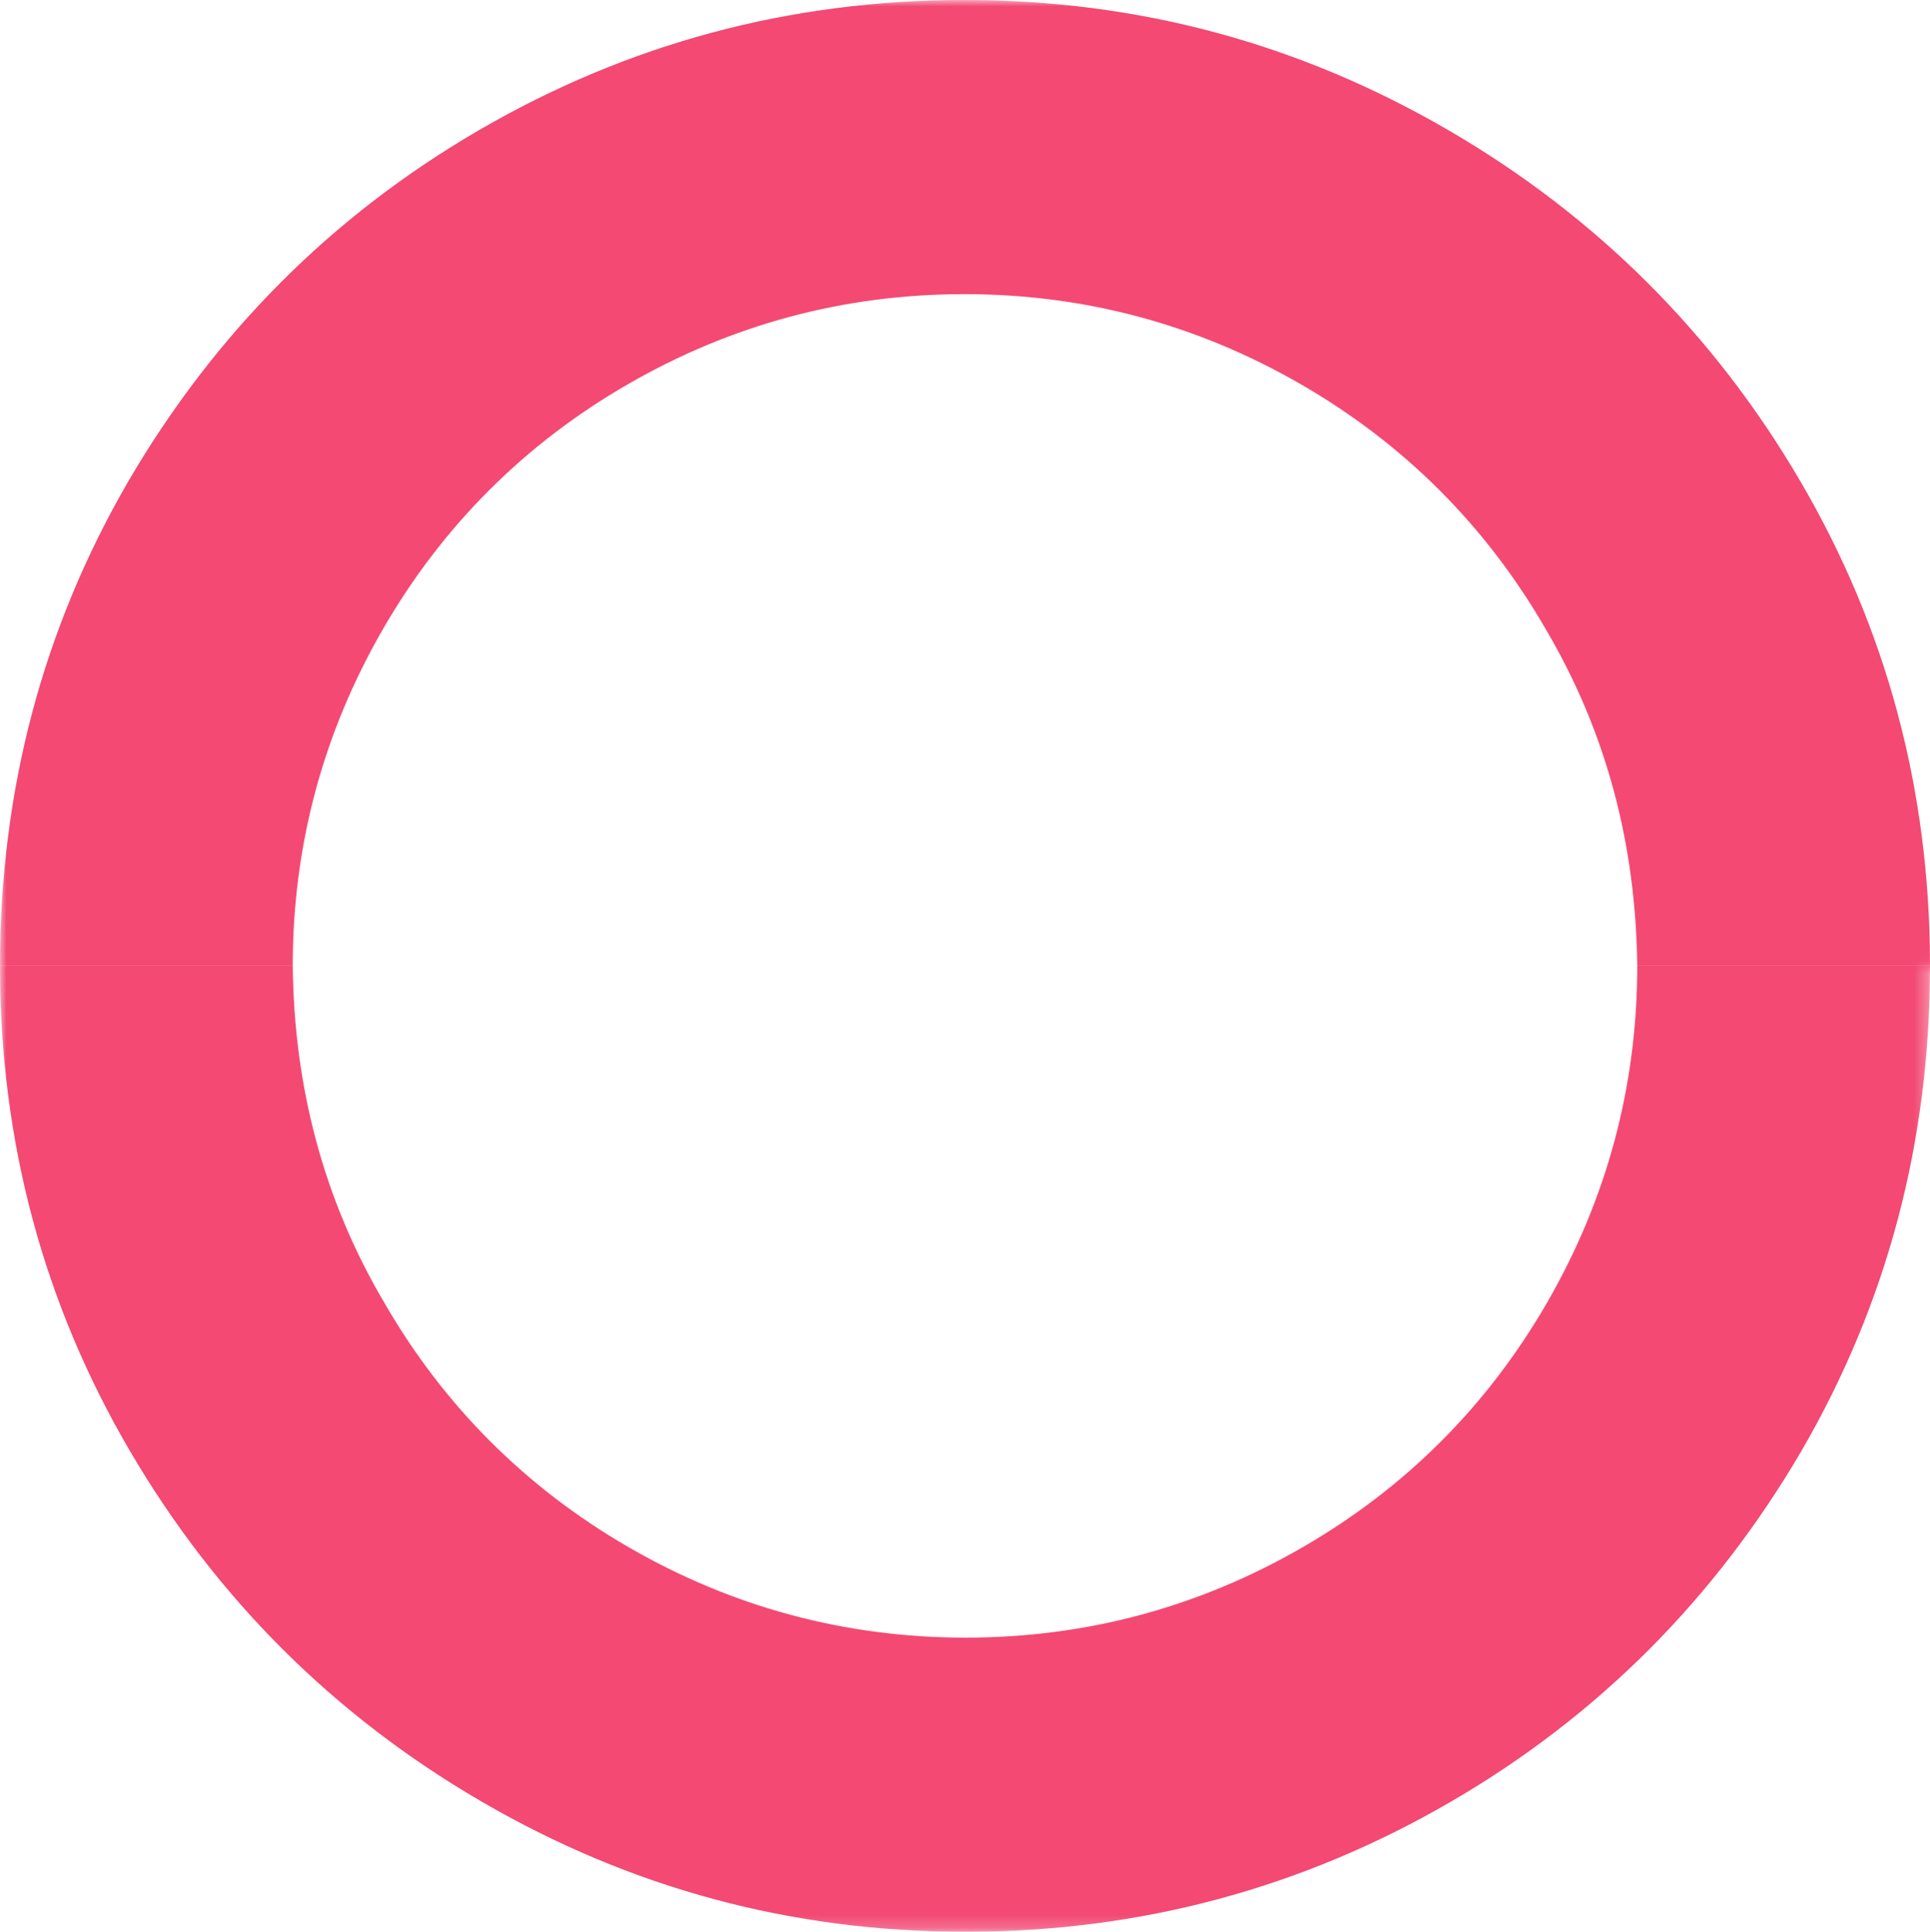 <svg xmlns="http://www.w3.org/2000/svg" viewBox="0 0 145.7 145.8">
	<!-- マスクを定義 -->
	<defs>
		<style>.cls-1{fill:#f34973;}</style>
		<mask id="half-mask">
			<!-- 全体を不透明に -->
			<rect width="145.7" height="145.8" fill="white"/>
			<!-- 上半分を透明に -->
			<rect width="148" height="72.9" fill="black" style="transform:translateX(-1px)"/>
		</mask>
	</defs>

	<!-- マスクを適用して半分を透明にする -->
	<g id="_x31_3_x5F_Logo_x5F_icon" mask="url(#half-mask)">
		<path class="cls-1" d="M29,98.3c4.5,7.8,10.7,14,18.5,18.5,7.8,4.5,16.3,6.8,25.4,6.8s17.6-2.3,25.4-6.8c7.8-4.5,14-10.7,18.5-18.5s6.8-16.3,6.8-25.4h22.1c0,13.2-3.2,25.4-9.7,36.6-6.5,11.1-15.3,20-26.5,26.5s-23.4,9.8-36.6,9.8-25.3-3.3-36.5-9.8-20.1-15.4-26.6-26.5S0,86.2,0,72.9h22.1c.1,9.1,2.3,17.6,6.9,25.4Z"/>
		<path class="cls-1" d="M116.7,47.5c-4.5-7.8-10.7-14-18.5-18.5-7.8-4.5-16.3-6.8-25.4-6.8s-17.6,2.3-25.4,6.8c-7.8,4.5-14,10.7-18.5,18.5s-6.8,16.3-6.8,25.4H0c0-13.2,3.2-25.4,9.7-36.6,6.5-11.1,15.3-20,26.5-26.5C47.4,3.3,59.6,0,72.8,0s25.3,3.3,36.5,9.8c11.2,6.5,20.1,15.4,26.6,26.5s9.8,23.3,9.8,36.6h-22.1c-.1-9.1-2.3-17.6-6.9-25.4Z"/>

		<!-- 回転アニメーションを180度に修正 -->
		<animateTransform
			attributeName="transform"
			attributeType="XML"
			type="rotate"
			values="0 72.85,72.9; 360 72.85,72.9"
			dur="12s"
			repeatCount="indefinite"/>
	</g>
</svg>
